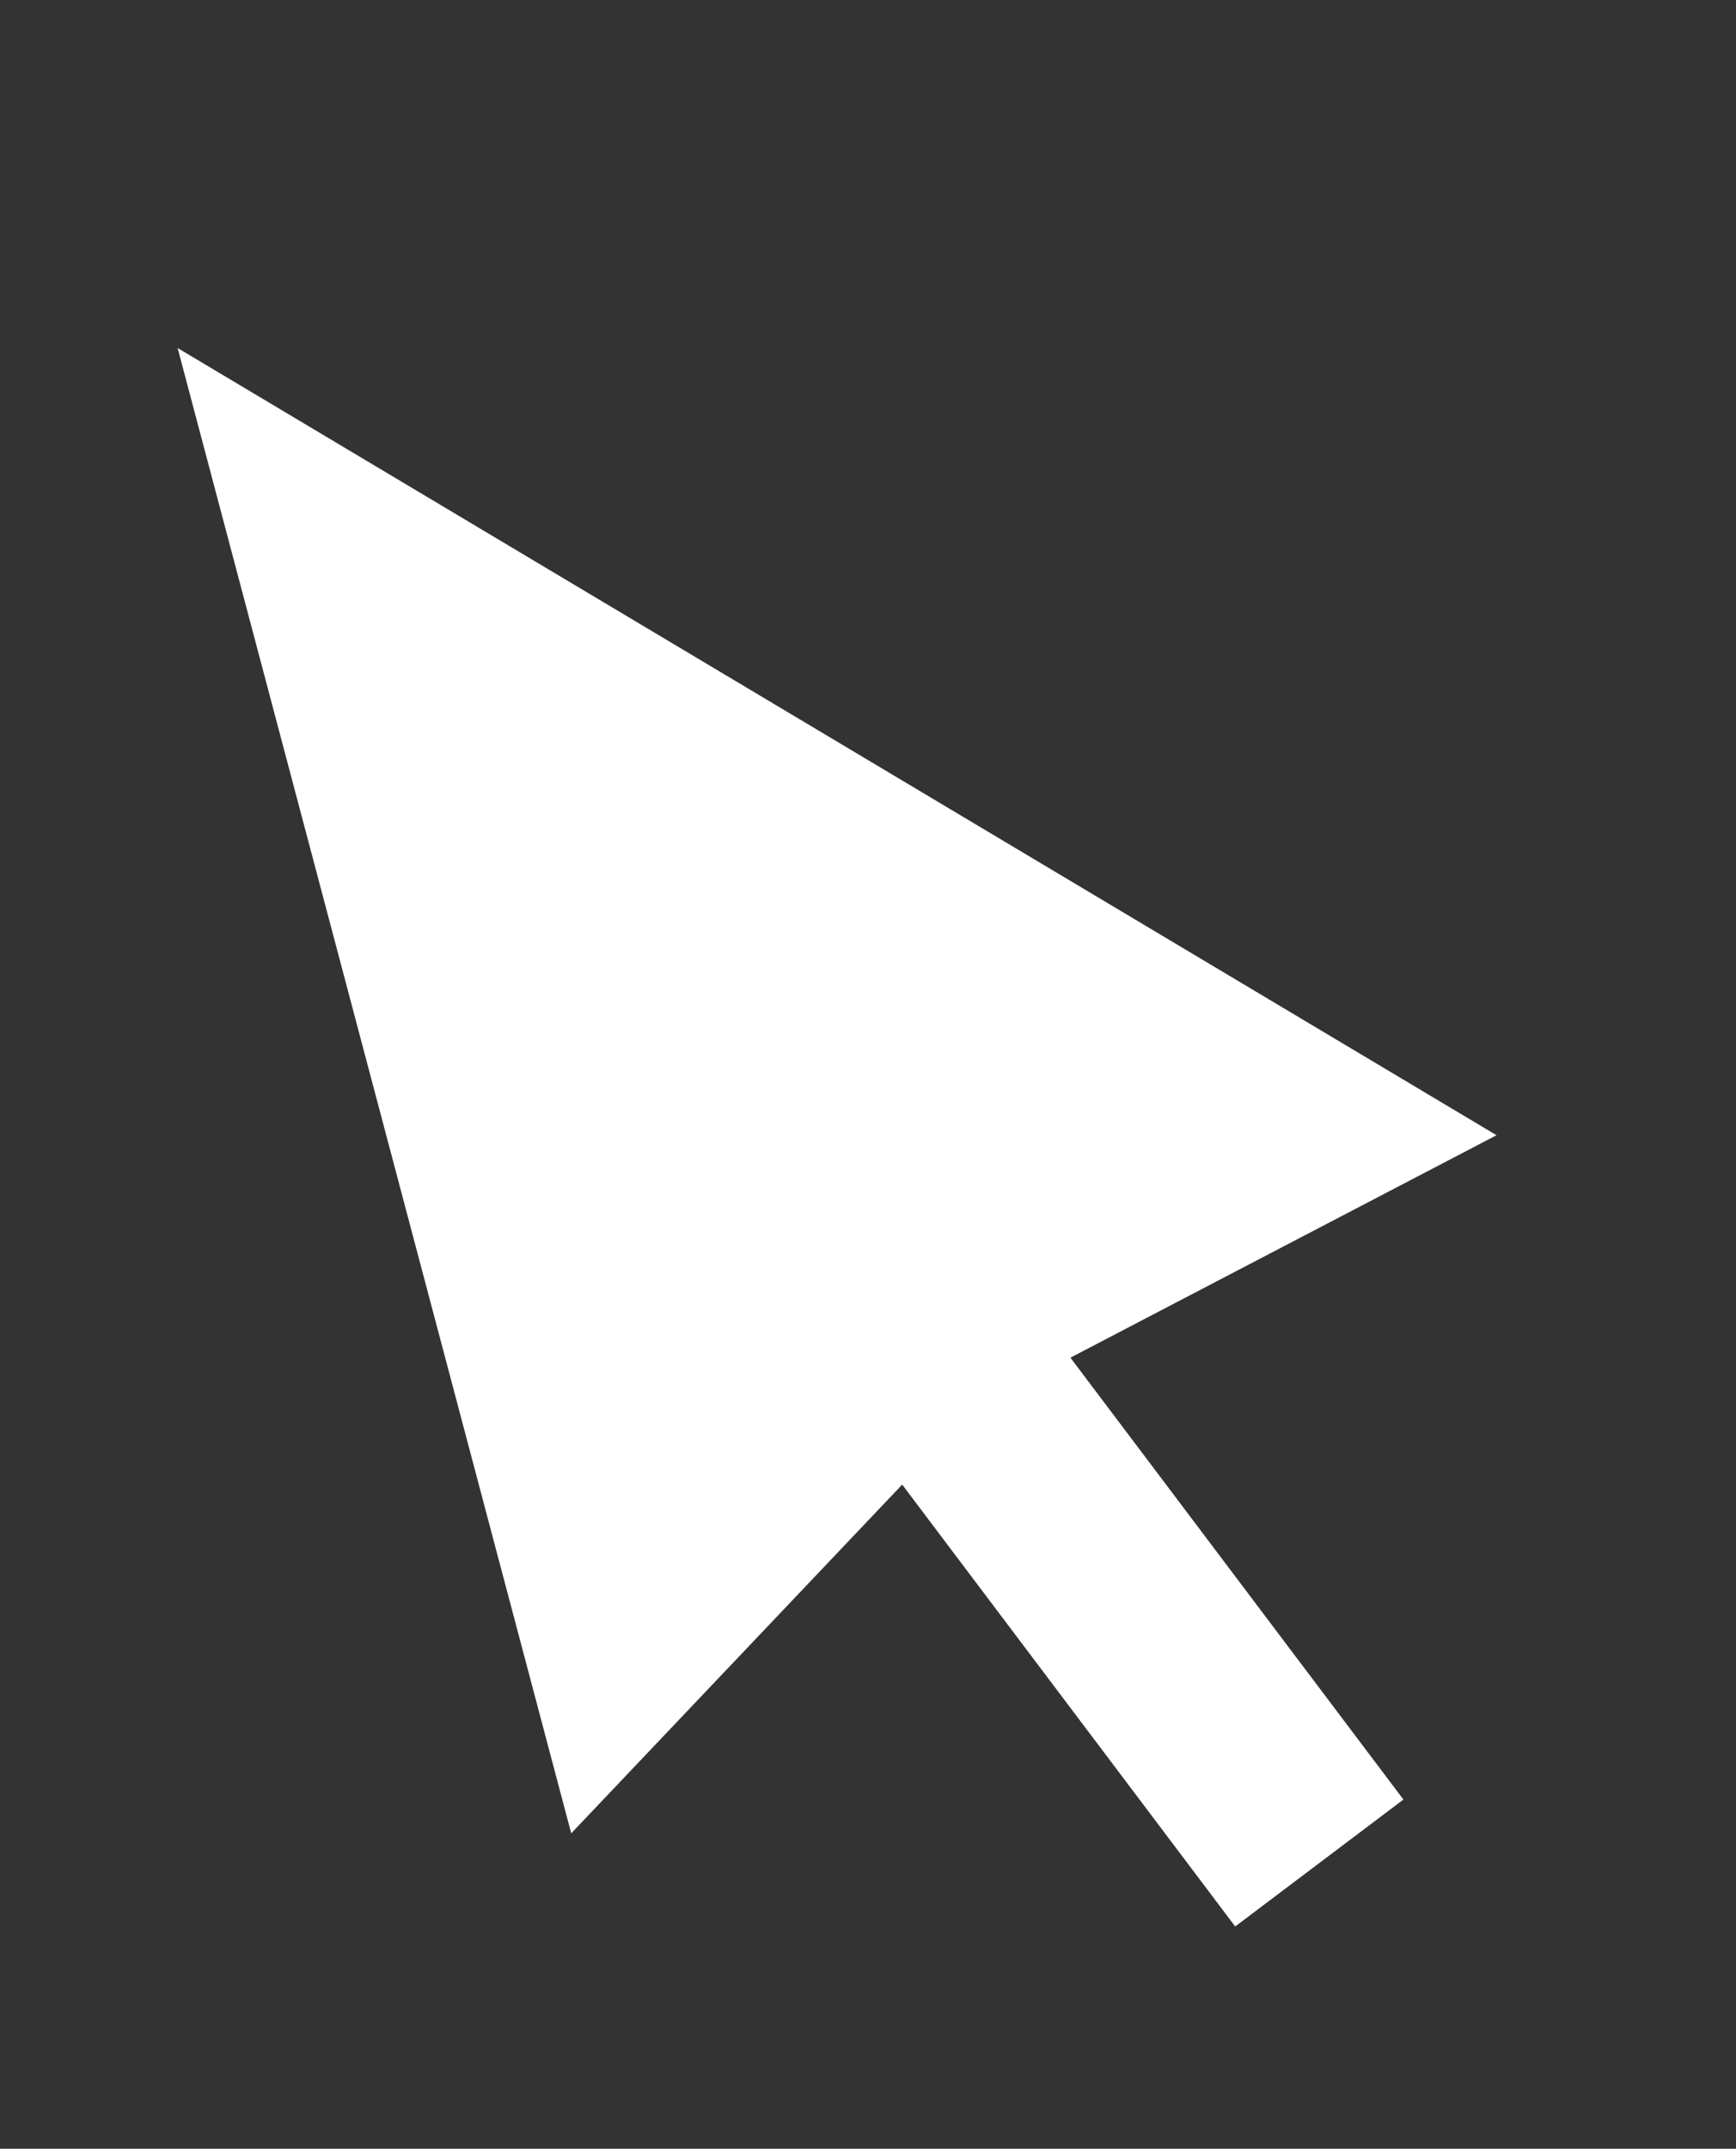 <?xml version="1.0" encoding="UTF-8"?> <svg xmlns="http://www.w3.org/2000/svg" width="367" height="454" viewBox="0 0 367 454" fill="none"><rect x="0" y="0" width="367" height="454" fill="#333333" stroke="none"/> <path d="M37.549 73.53L120.761 387.352L190.728 313.675L261.125 407.037L296.691 380.219L226.294 286.856L316.377 239.856L37.549 73.53Z" fill="white"></path> </svg> 